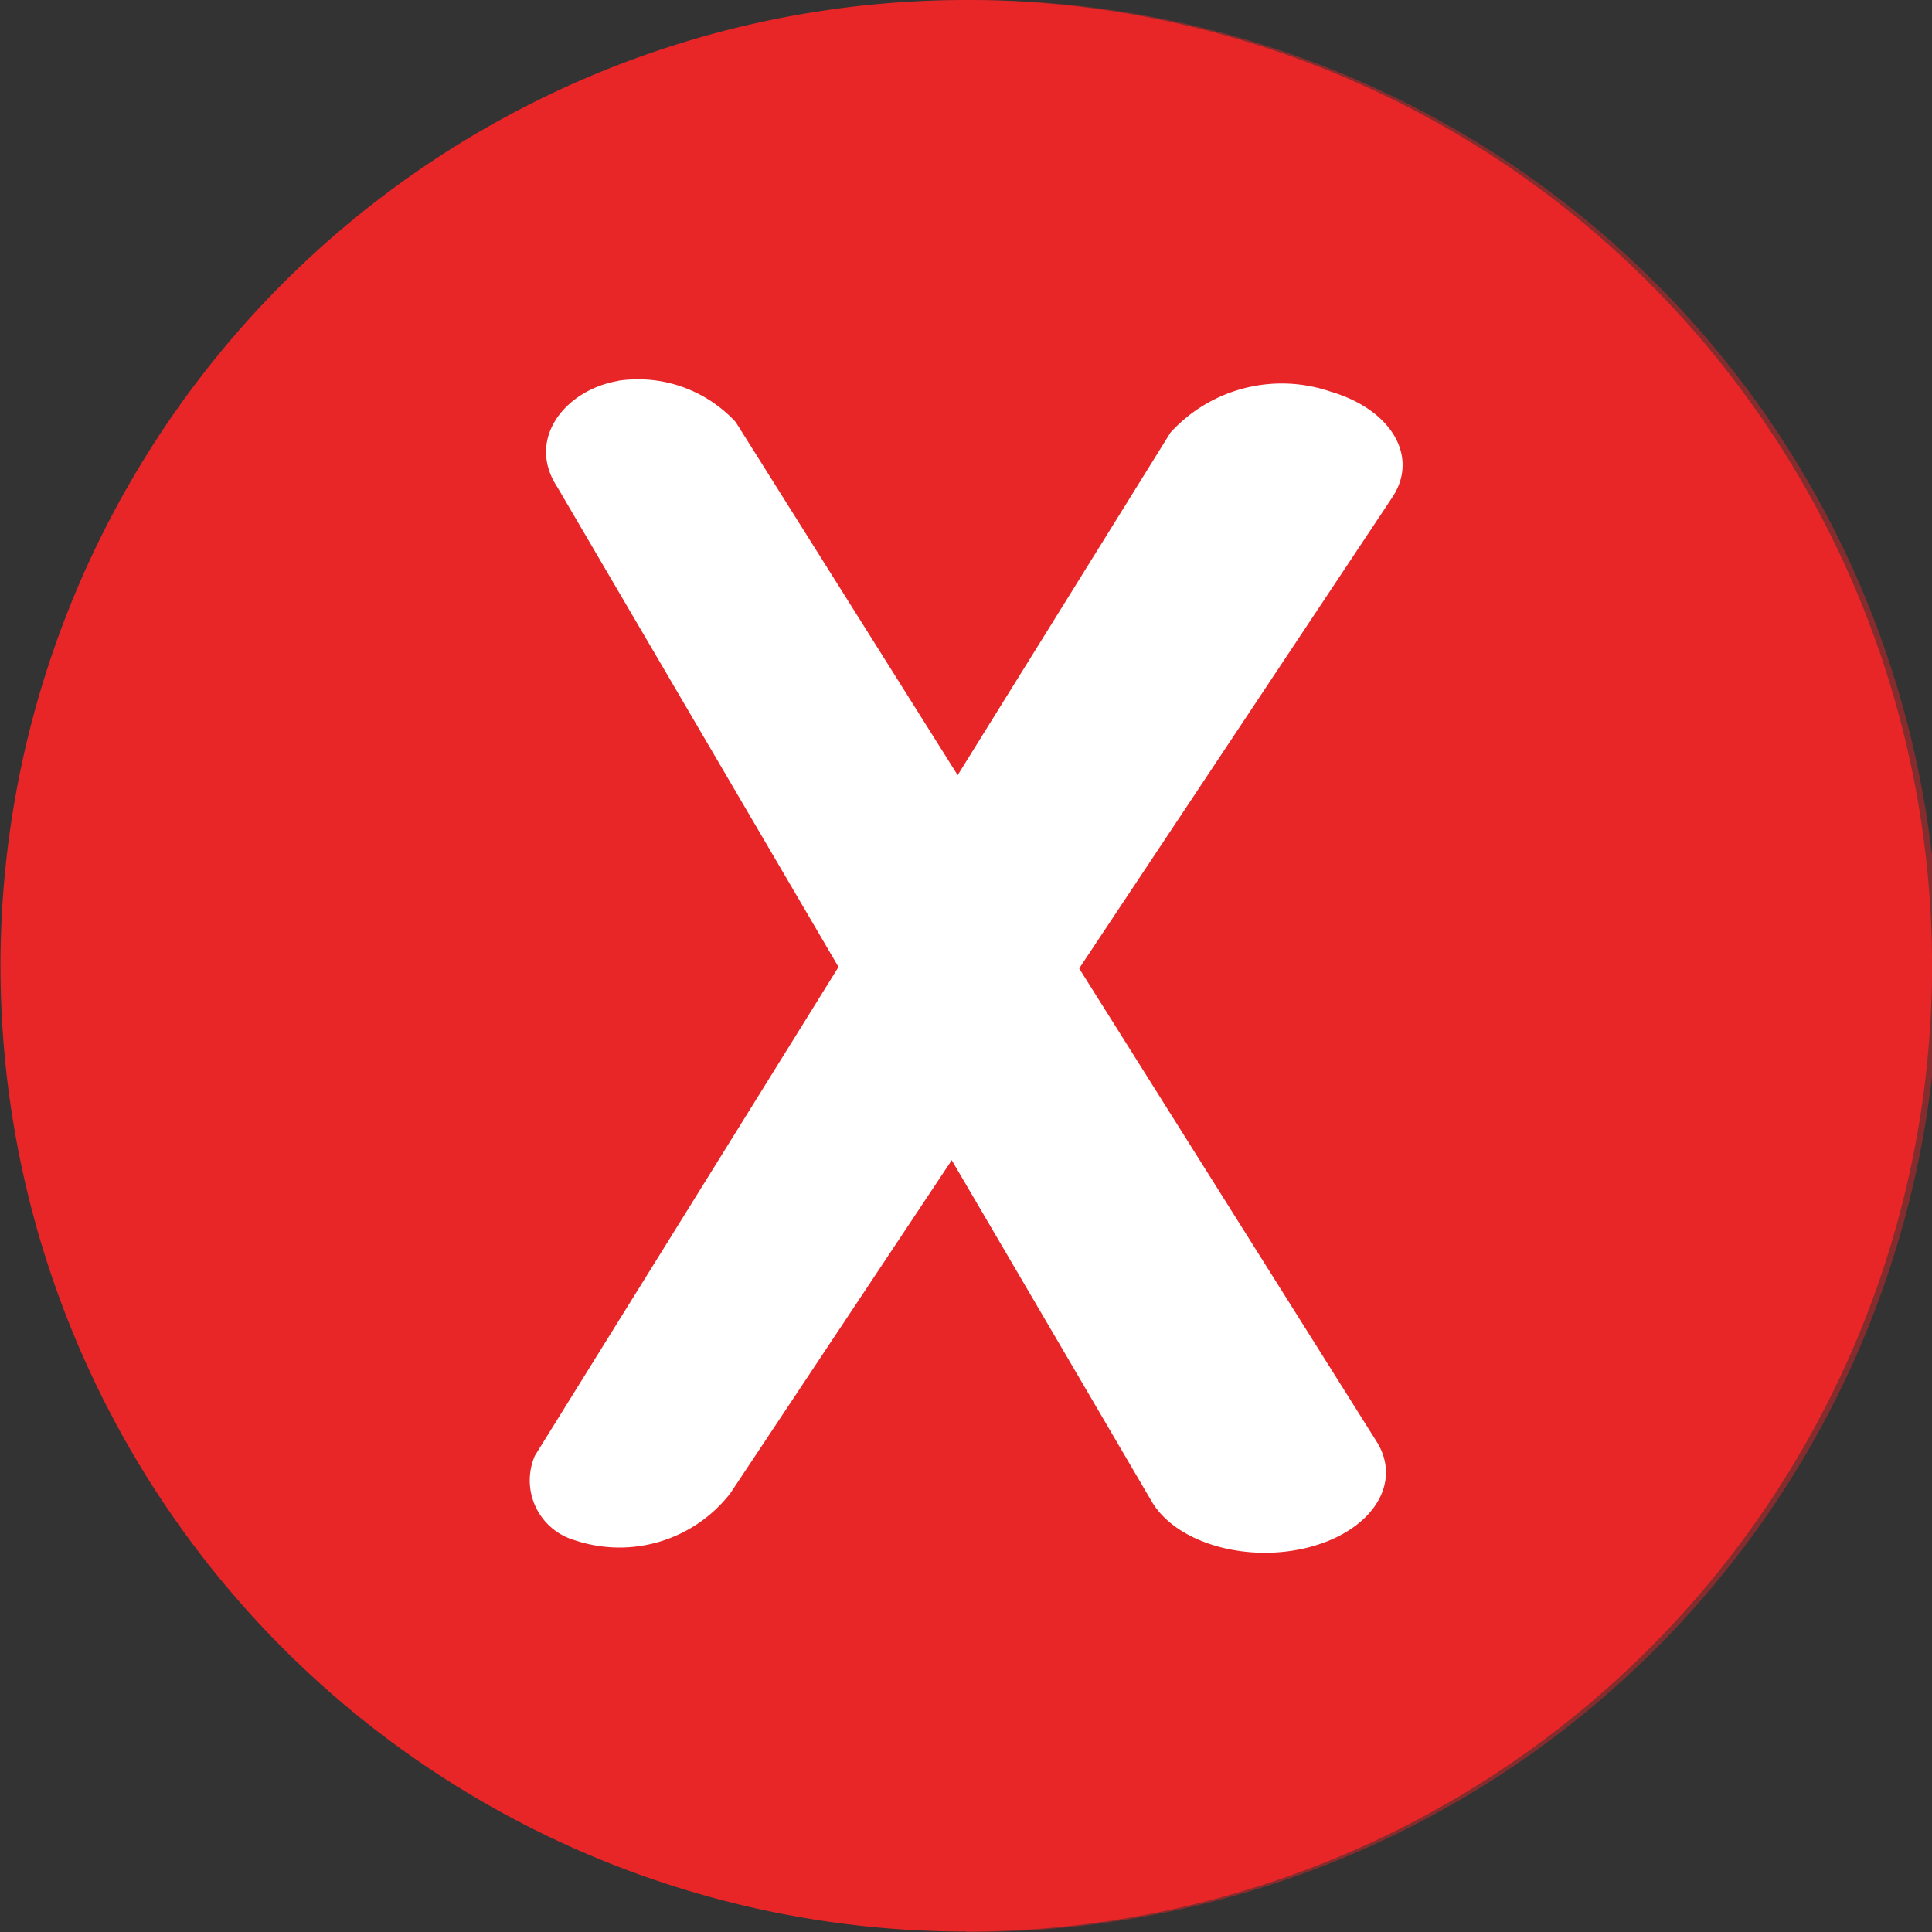 <svg xmlns="http://www.w3.org/2000/svg" xmlns:xlink="http://www.w3.org/1999/xlink" id="Group_5886" data-name="Group 5886" width="47.915" height="47.915" viewBox="0 0 47.915 47.915"><rect x="0" y="0" width="47.915" height="47.915" fill="#333333" stroke="none"/><defs><clipPath id="clip-path"><rect id="Rectangle_339" data-name="Rectangle 339" width="47.915" height="47.915" fill="none"></rect></clipPath><clipPath id="clip-path-3"><rect id="Rectangle_337" data-name="Rectangle 337" width="23.958" height="47.915" fill="none"></rect></clipPath></defs><g id="Group_5867" data-name="Group 5867" clip-path="url(#clip-path)"><g id="Group_5866" data-name="Group 5866" transform="translate(0 0)"><g id="Group_5865" data-name="Group 5865" clip-path="url(#clip-path)"><path id="Path_10760" data-name="Path 10760" d="M23.958,0A23.952,23.952,0,1,0,47.916,23.958,23.958,23.958,0,0,0,23.958,0" transform="translate(0 0)" fill="#e82628"></path><g id="Group_5864" data-name="Group 5864" transform="translate(23.958 0)" opacity="0.45" style="mix-blend-mode: multiply;isolation: isolate"><g id="Group_5863" data-name="Group 5863" transform="translate(0 0)"><g id="Group_5862" data-name="Group 5862" clip-path="url(#clip-path-3)"><path id="Path_10761" data-name="Path 10761" d="M18.909,0V47.915A23.958,23.958,0,1,0,18.909,0" transform="translate(-18.908 0)" fill="#e82628"></path></g></g></g><path id="Path_10762" data-name="Path 10762" d="M11.465,36.182a1.544,1.544,0,0,1-.967-2.089L26.262,8.718A3.737,3.737,0,0,1,30.224,7.7c1.52.443,2.208,1.619,1.539,2.625l-16.418,24.7a3.482,3.482,0,0,1-3.88,1.156" transform="translate(2.767 2.01)" fill="#fff"></path><path id="Path_10763" data-name="Path 10763" d="M12.479,7.461a3.3,3.3,0,0,1,2.913,1.025L31.315,33.815c.6,1.026-.169,2.182-1.714,2.578s-3.288-.11-3.89-1.135L10.969,10.1c-.786-1.19.194-2.412,1.51-2.635" transform="translate(2.854 1.982)" fill="#fff"></path></g></g></g></svg>